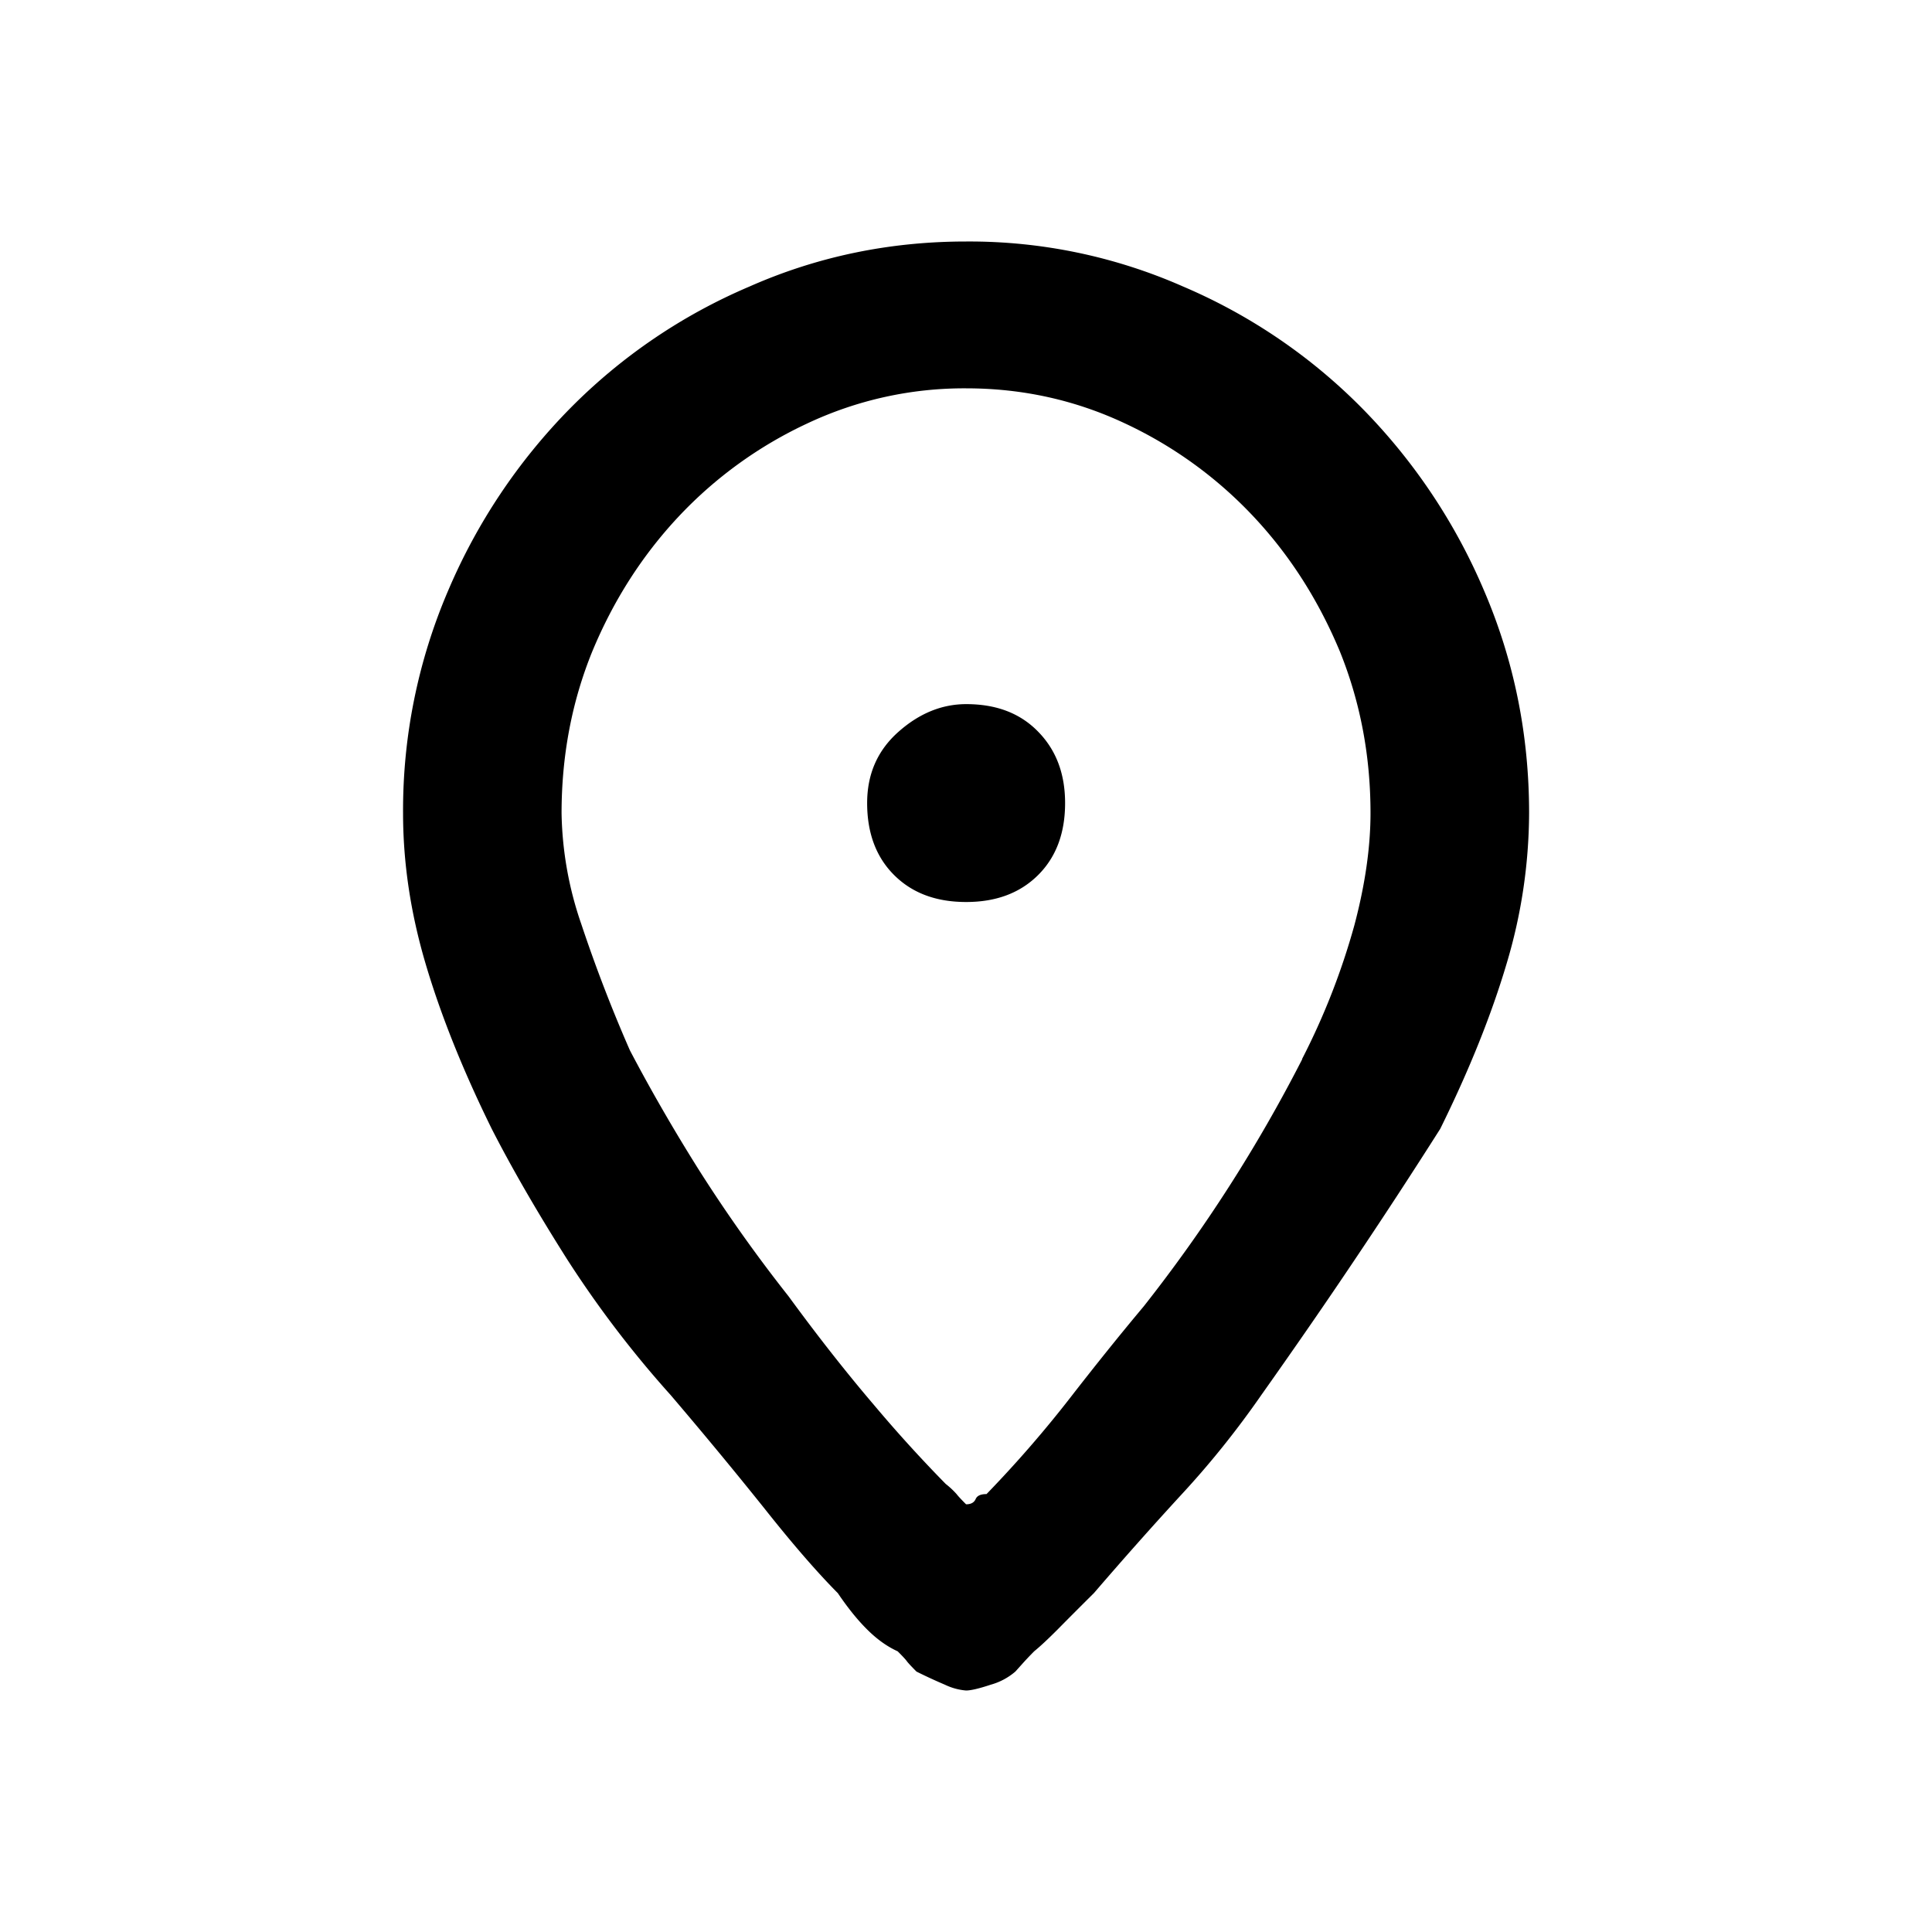 <svg width="24" height="24" viewBox="0 0 24 24" fill="none" xmlns="http://www.w3.org/2000/svg"><g clip-path="url(#clip0_5603_9631)"><path d="M12.002 3c-.952 0-1.85.187-2.693.56a6.954 6.954 0 0 0-2.224 1.51 7.276 7.276 0 0 0-1.518 2.267 6.918 6.918 0 0 0-.56 2.765c0 .615.093 1.238.28 1.87.187.633.46 1.317.822 2.052.253.494.563 1.03.93 1.61a13.19 13.19 0 0 0 1.293 1.697c.422.495.81.965 1.166 1.41.354.447.658.796.91 1.05.122.18.242.33.363.45.12.12.247.212.38.272.06.06.1.102.117.127.018.023.057.065.117.125.12.06.238.114.353.163a.75.75 0 0 0 .262.072c.06 0 .162-.024.307-.072a.796.796 0 0 0 .306-.163l.072-.08a4.06 4.06 0 0 1 .163-.173c.074-.06.17-.15.29-.27.12-.122.27-.272.452-.453.374-.435.738-.844 1.093-1.23.356-.385.684-.795.986-1.23.434-.613.835-1.194 1.202-1.743a73.92 73.92 0 0 0 1.02-1.563c.363-.735.637-1.42.824-2.05a6.58 6.58 0 0 0 .28-1.872c0-.975-.187-1.897-.56-2.765a7.277 7.277 0 0 0-1.518-2.268 6.955 6.955 0 0 0-2.223-1.51A6.576 6.576 0 0 0 12.002 3zm4.175 10.157a18.69 18.69 0 0 1-1.97 3.072c-.302.36-.612.747-.93 1.157-.32.41-.66.8-1.022 1.174-.073 0-.118.02-.136.064-.02.042-.058.063-.118.063-.06-.06-.1-.103-.118-.127a1.017 1.017 0 0 0-.135-.126 17.24 17.24 0 0 1-.887-.976c-.35-.41-.705-.862-1.066-1.356a18.67 18.67 0 0 1-1.12-1.58c-.314-.5-.597-.992-.85-1.474a18.376 18.376 0 0 1-.605-1.572 4.413 4.413 0 0 1-.244-1.374c0-.71.126-1.38.38-2.006.264-.638.623-1.198 1.075-1.68a5.21 5.21 0 0 1 1.6-1.157 4.57 4.57 0 0 1 1.97-.435c.698 0 1.354.145 1.97.434a5.21 5.21 0 0 1 1.598 1.156c.453.482.81 1.042 1.076 1.68.253.627.38 1.296.38 2.006 0 .422-.066.886-.2 1.392a8.7 8.7 0 0 1-.65 1.663zm-4.175-4.41c-.3 0-.582.114-.84.343-.26.23-.39.524-.39.886 0 .373.112.672.335.894.223.223.52.335.895.335.373 0 .67-.112.894-.335.223-.222.335-.52.335-.894 0-.362-.11-.657-.334-.886-.223-.23-.52-.343-.894-.343z" fill="#000"/></g><defs><clipPath id="clip0_5603_9631"><path fill="#fff" d="M0 0h24v24H0z"/></clipPath></defs></svg>